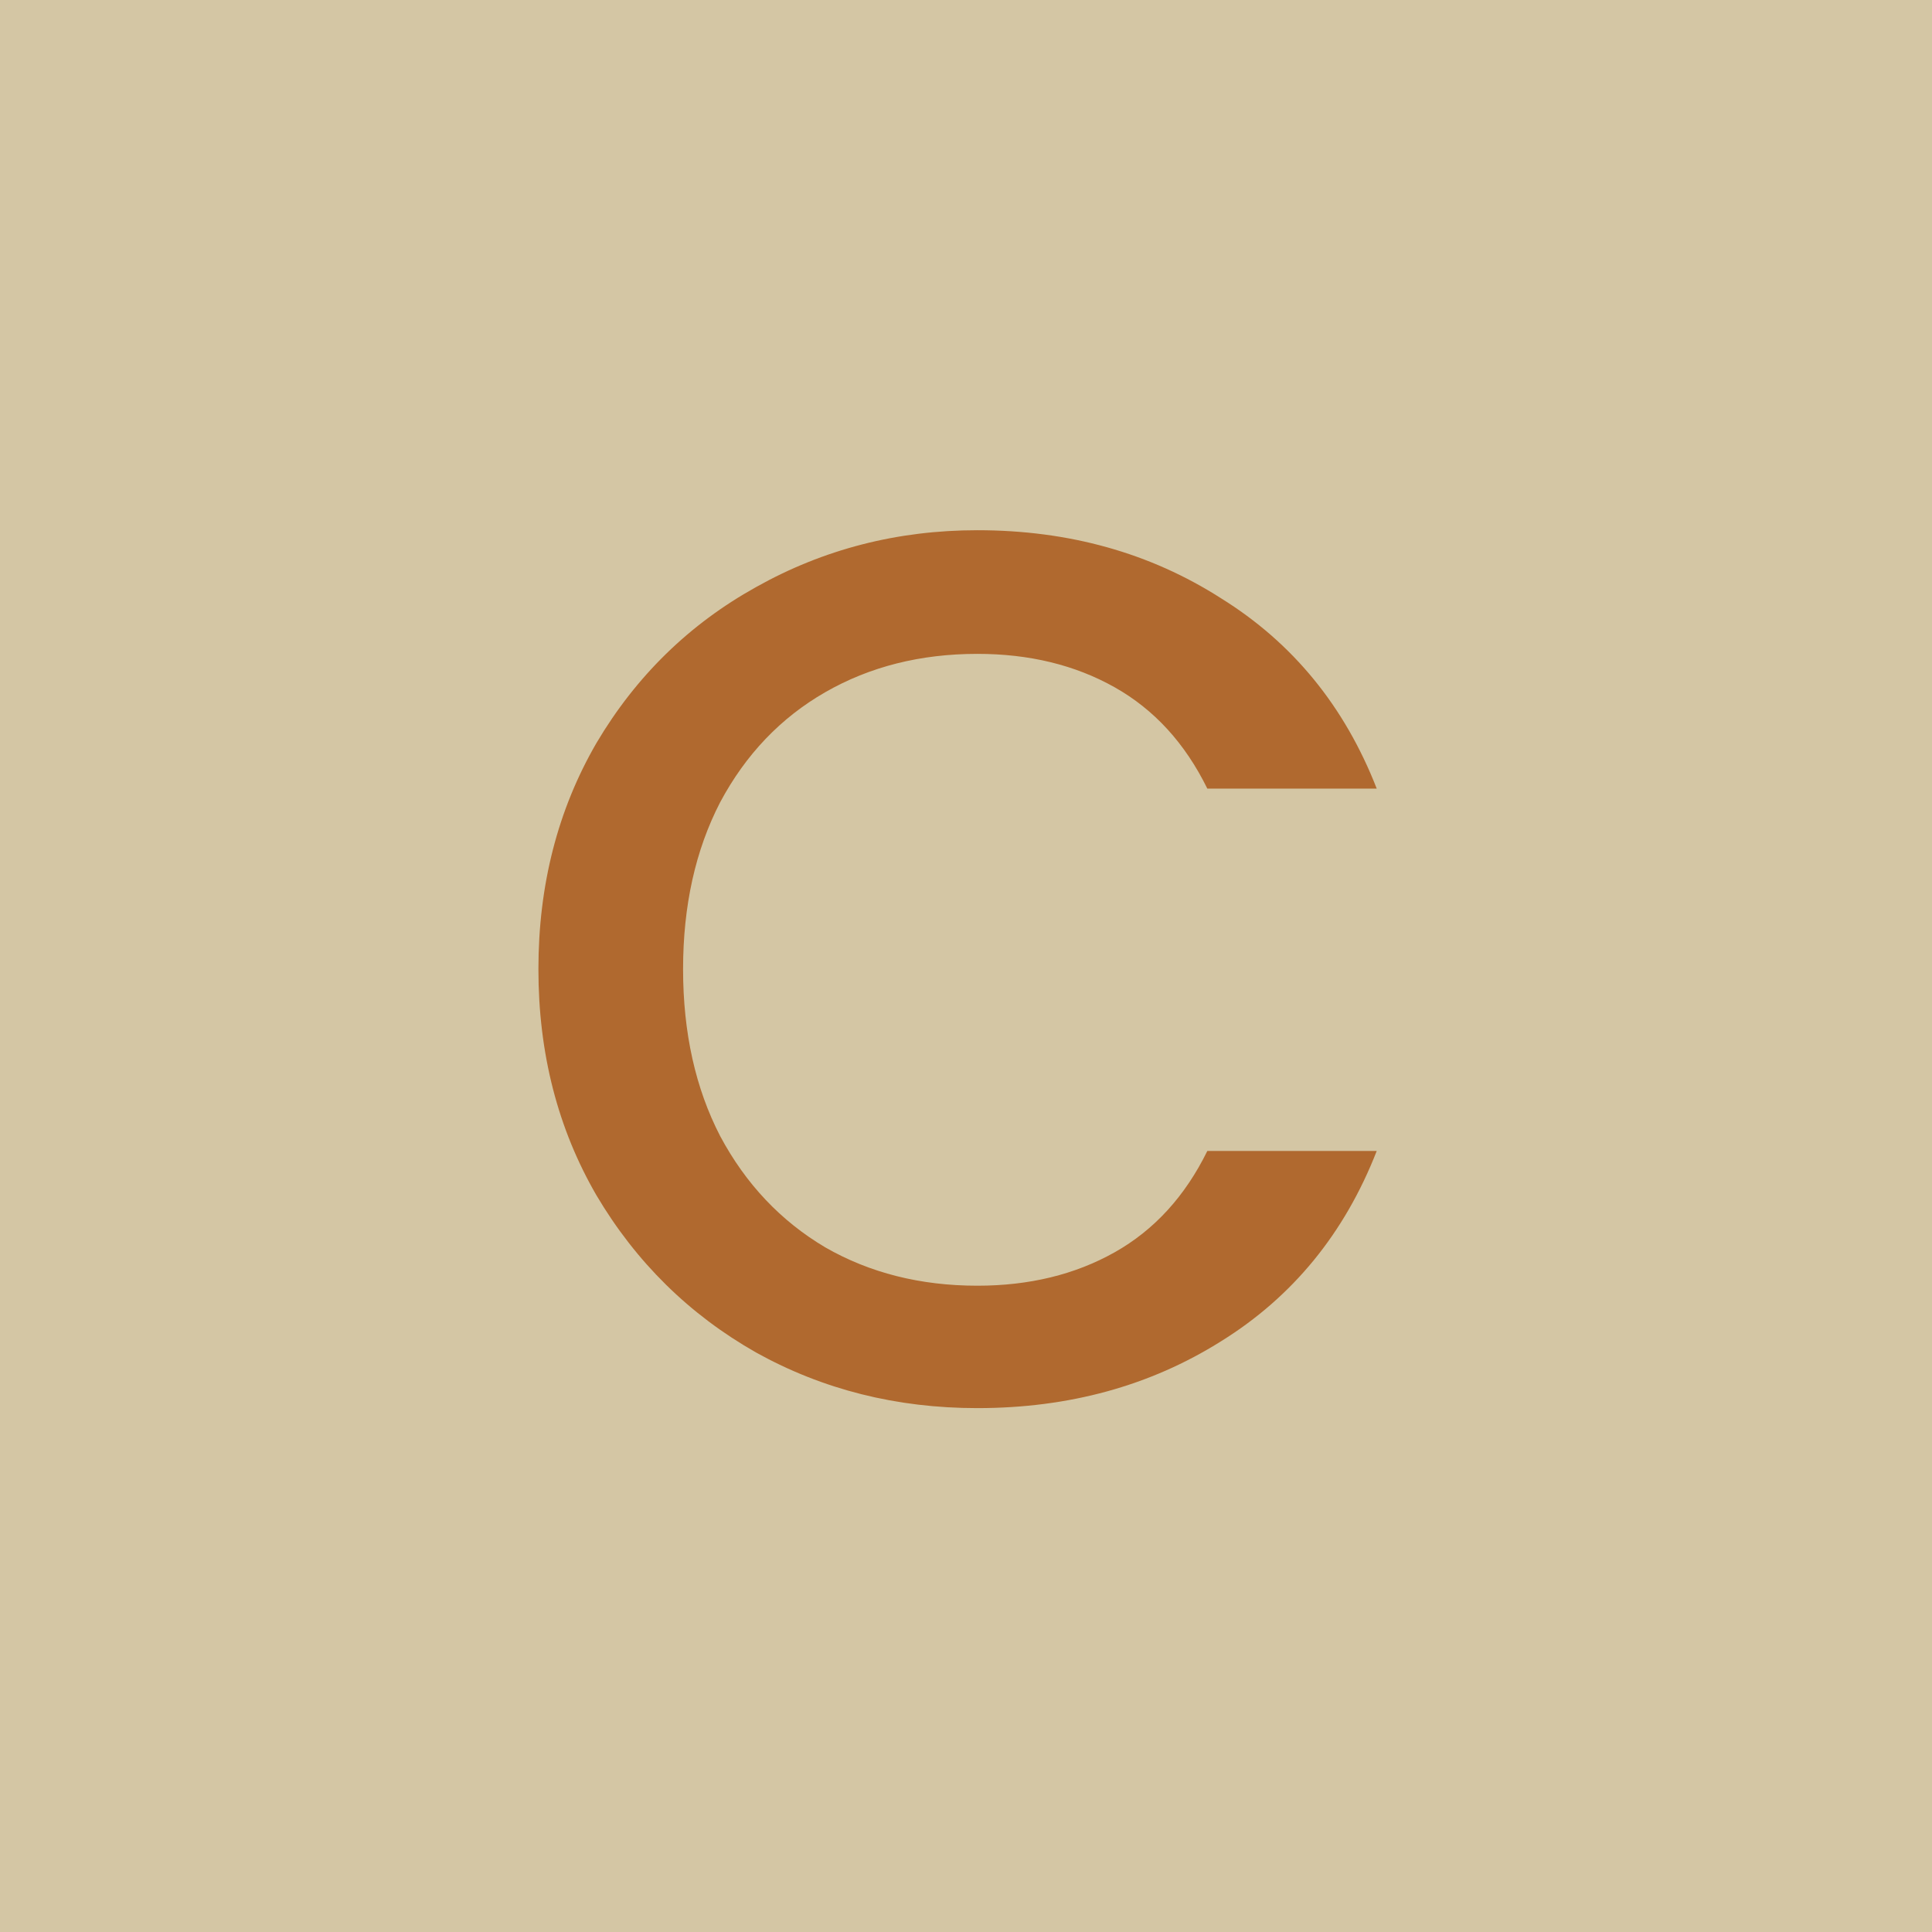 <svg xmlns="http://www.w3.org/2000/svg" width="200" height="200" fill="none"><rect width="100%" height="100%" fill="#333333" stroke="none"/><path fill="#FCEBC0" fill-opacity=".8" d="M0 0h200v200H0z"/><path fill="#B0692F" d="M55.736 100.328c0-8.704 2.005-16.512 6.016-23.424 4.096-6.912 9.6-12.288 16.512-16.128 6.997-3.925 14.635-5.888 22.912-5.888 9.472 0 17.877 2.347 25.216 7.04 7.424 4.608 12.8 11.179 16.128 19.712h-17.536c-2.304-4.693-5.504-8.192-9.6-10.496-4.096-2.304-8.832-3.456-14.208-3.456-5.888 0-11.136 1.323-15.744 3.968-4.608 2.645-8.235 6.443-10.88 11.392-2.56 4.95-3.84 10.71-3.84 17.28 0 6.571 1.28 12.331 3.84 17.28 2.645 4.949 6.272 8.789 10.88 11.52 4.608 2.645 9.856 3.968 15.744 3.968 5.376 0 10.112-1.152 14.208-3.456 4.096-2.304 7.296-5.803 9.6-10.496h17.536c-3.328 8.533-8.704 15.104-16.128 19.712-7.339 4.608-15.744 6.912-25.216 6.912-8.363 0-16-1.92-22.912-5.76-6.912-3.925-12.416-9.344-16.512-16.256-4.01-6.912-6.016-14.72-6.016-23.424Z"/></svg>